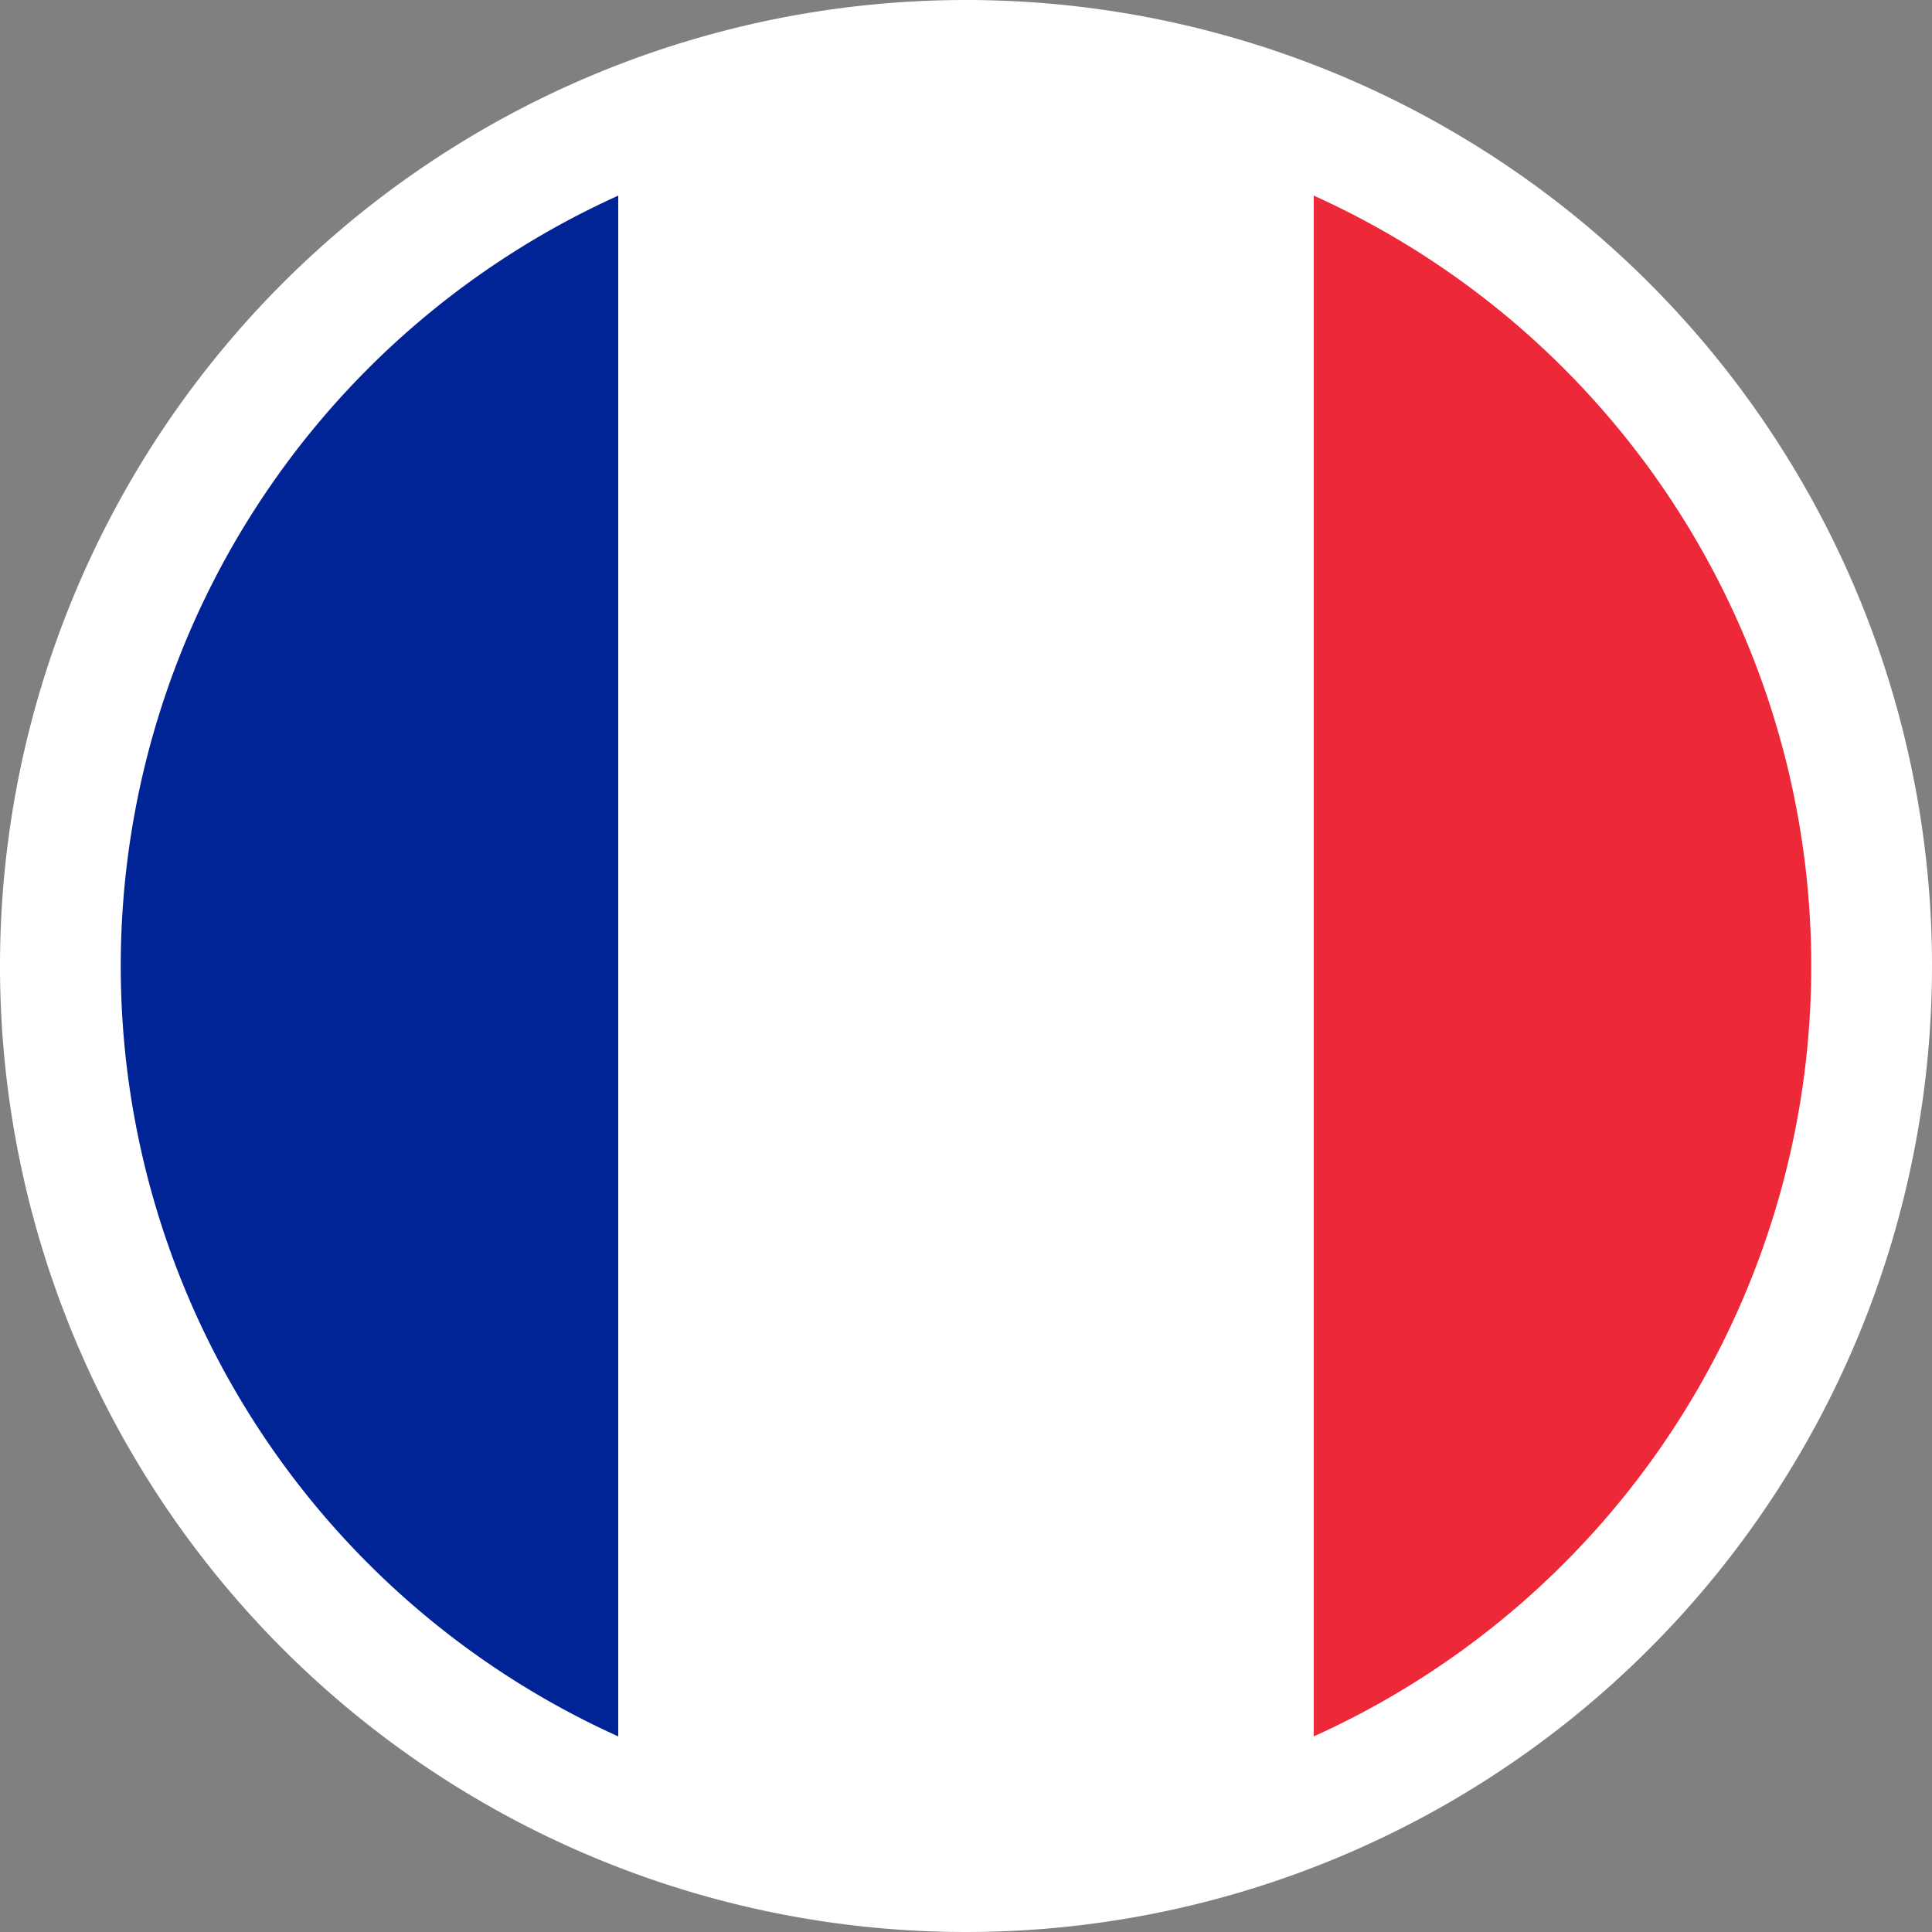 <svg id="Layer_1" data-name="Layer 1" xmlns="http://www.w3.org/2000/svg" viewBox="0 0 20 20"><rect x="0" y="0" width="20" height="20" fill="#808080" stroke="none"/><path d="M19,10a9,9,0,0,0-5.4-8.246V18.246A9,9,0,0,0,19,10Z" style="fill:#ed2939"/><path d="M13.6,1.754a8.974,8.974,0,0,0-7.2,0V18.246a8.974,8.974,0,0,0,7.2,0Z" style="fill:#fff"/><path d="M1,10a9,9,0,0,0,5.4,8.246V1.754A9,9,0,0,0,1,10Z" style="fill:#002395"/><path d="M10,1.25A8.75,8.75,0,1,1,1.25,10,8.751,8.751,0,0,1,10,1.25M10,0A10,10,0,1,0,20,10,10,10,0,0,0,10,0Z" style="fill:#fff"/></svg>